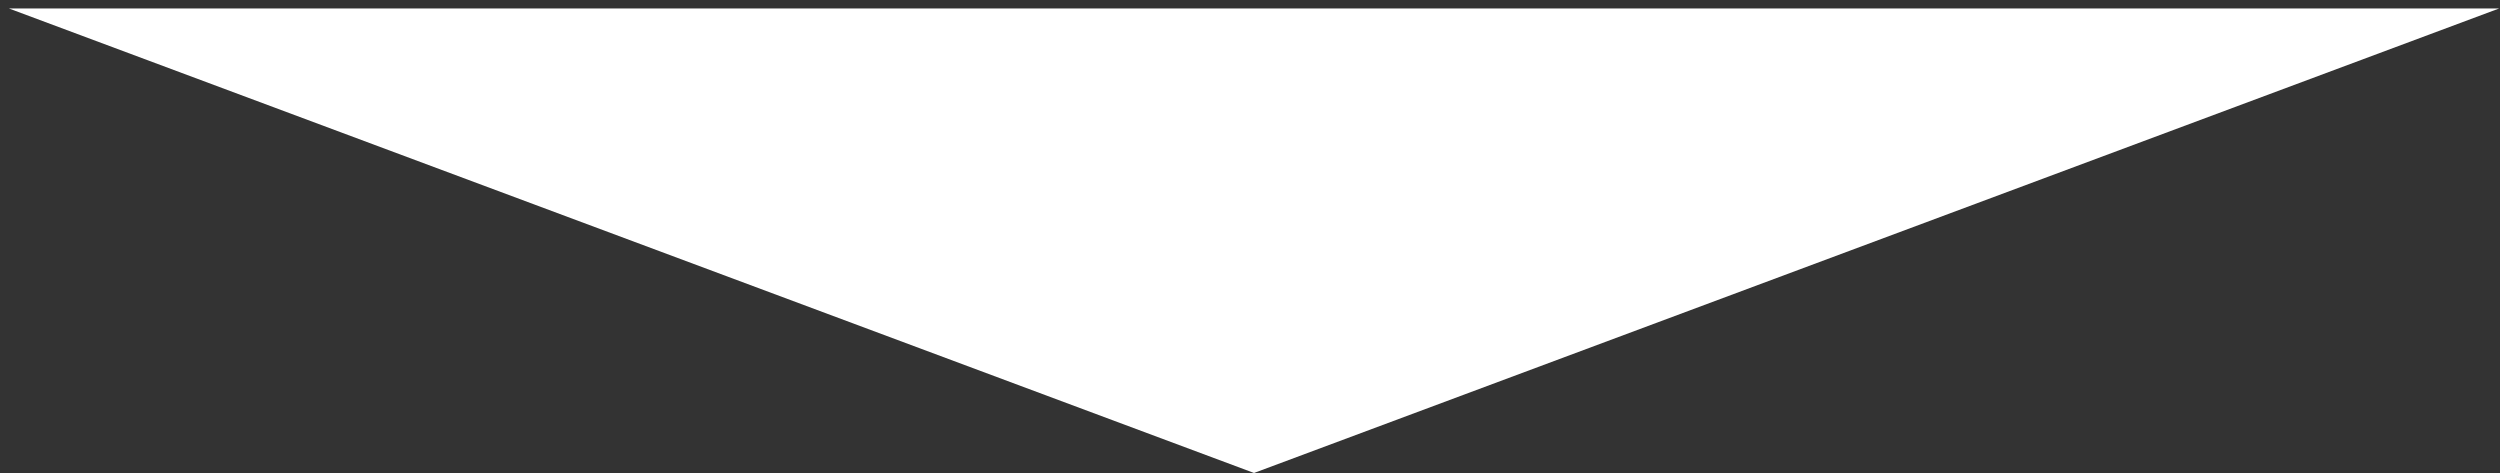 <svg width="148" height="28" viewBox="0 0 148 28" fill="none" xmlns="http://www.w3.org/2000/svg">
<rect x="0" y="0" width="148" height="28" fill="#333333" stroke="none"/>
<path d="M74.238 28L0.523 0.5H147.953L74.238 28Z" fill="white"/>
</svg>
